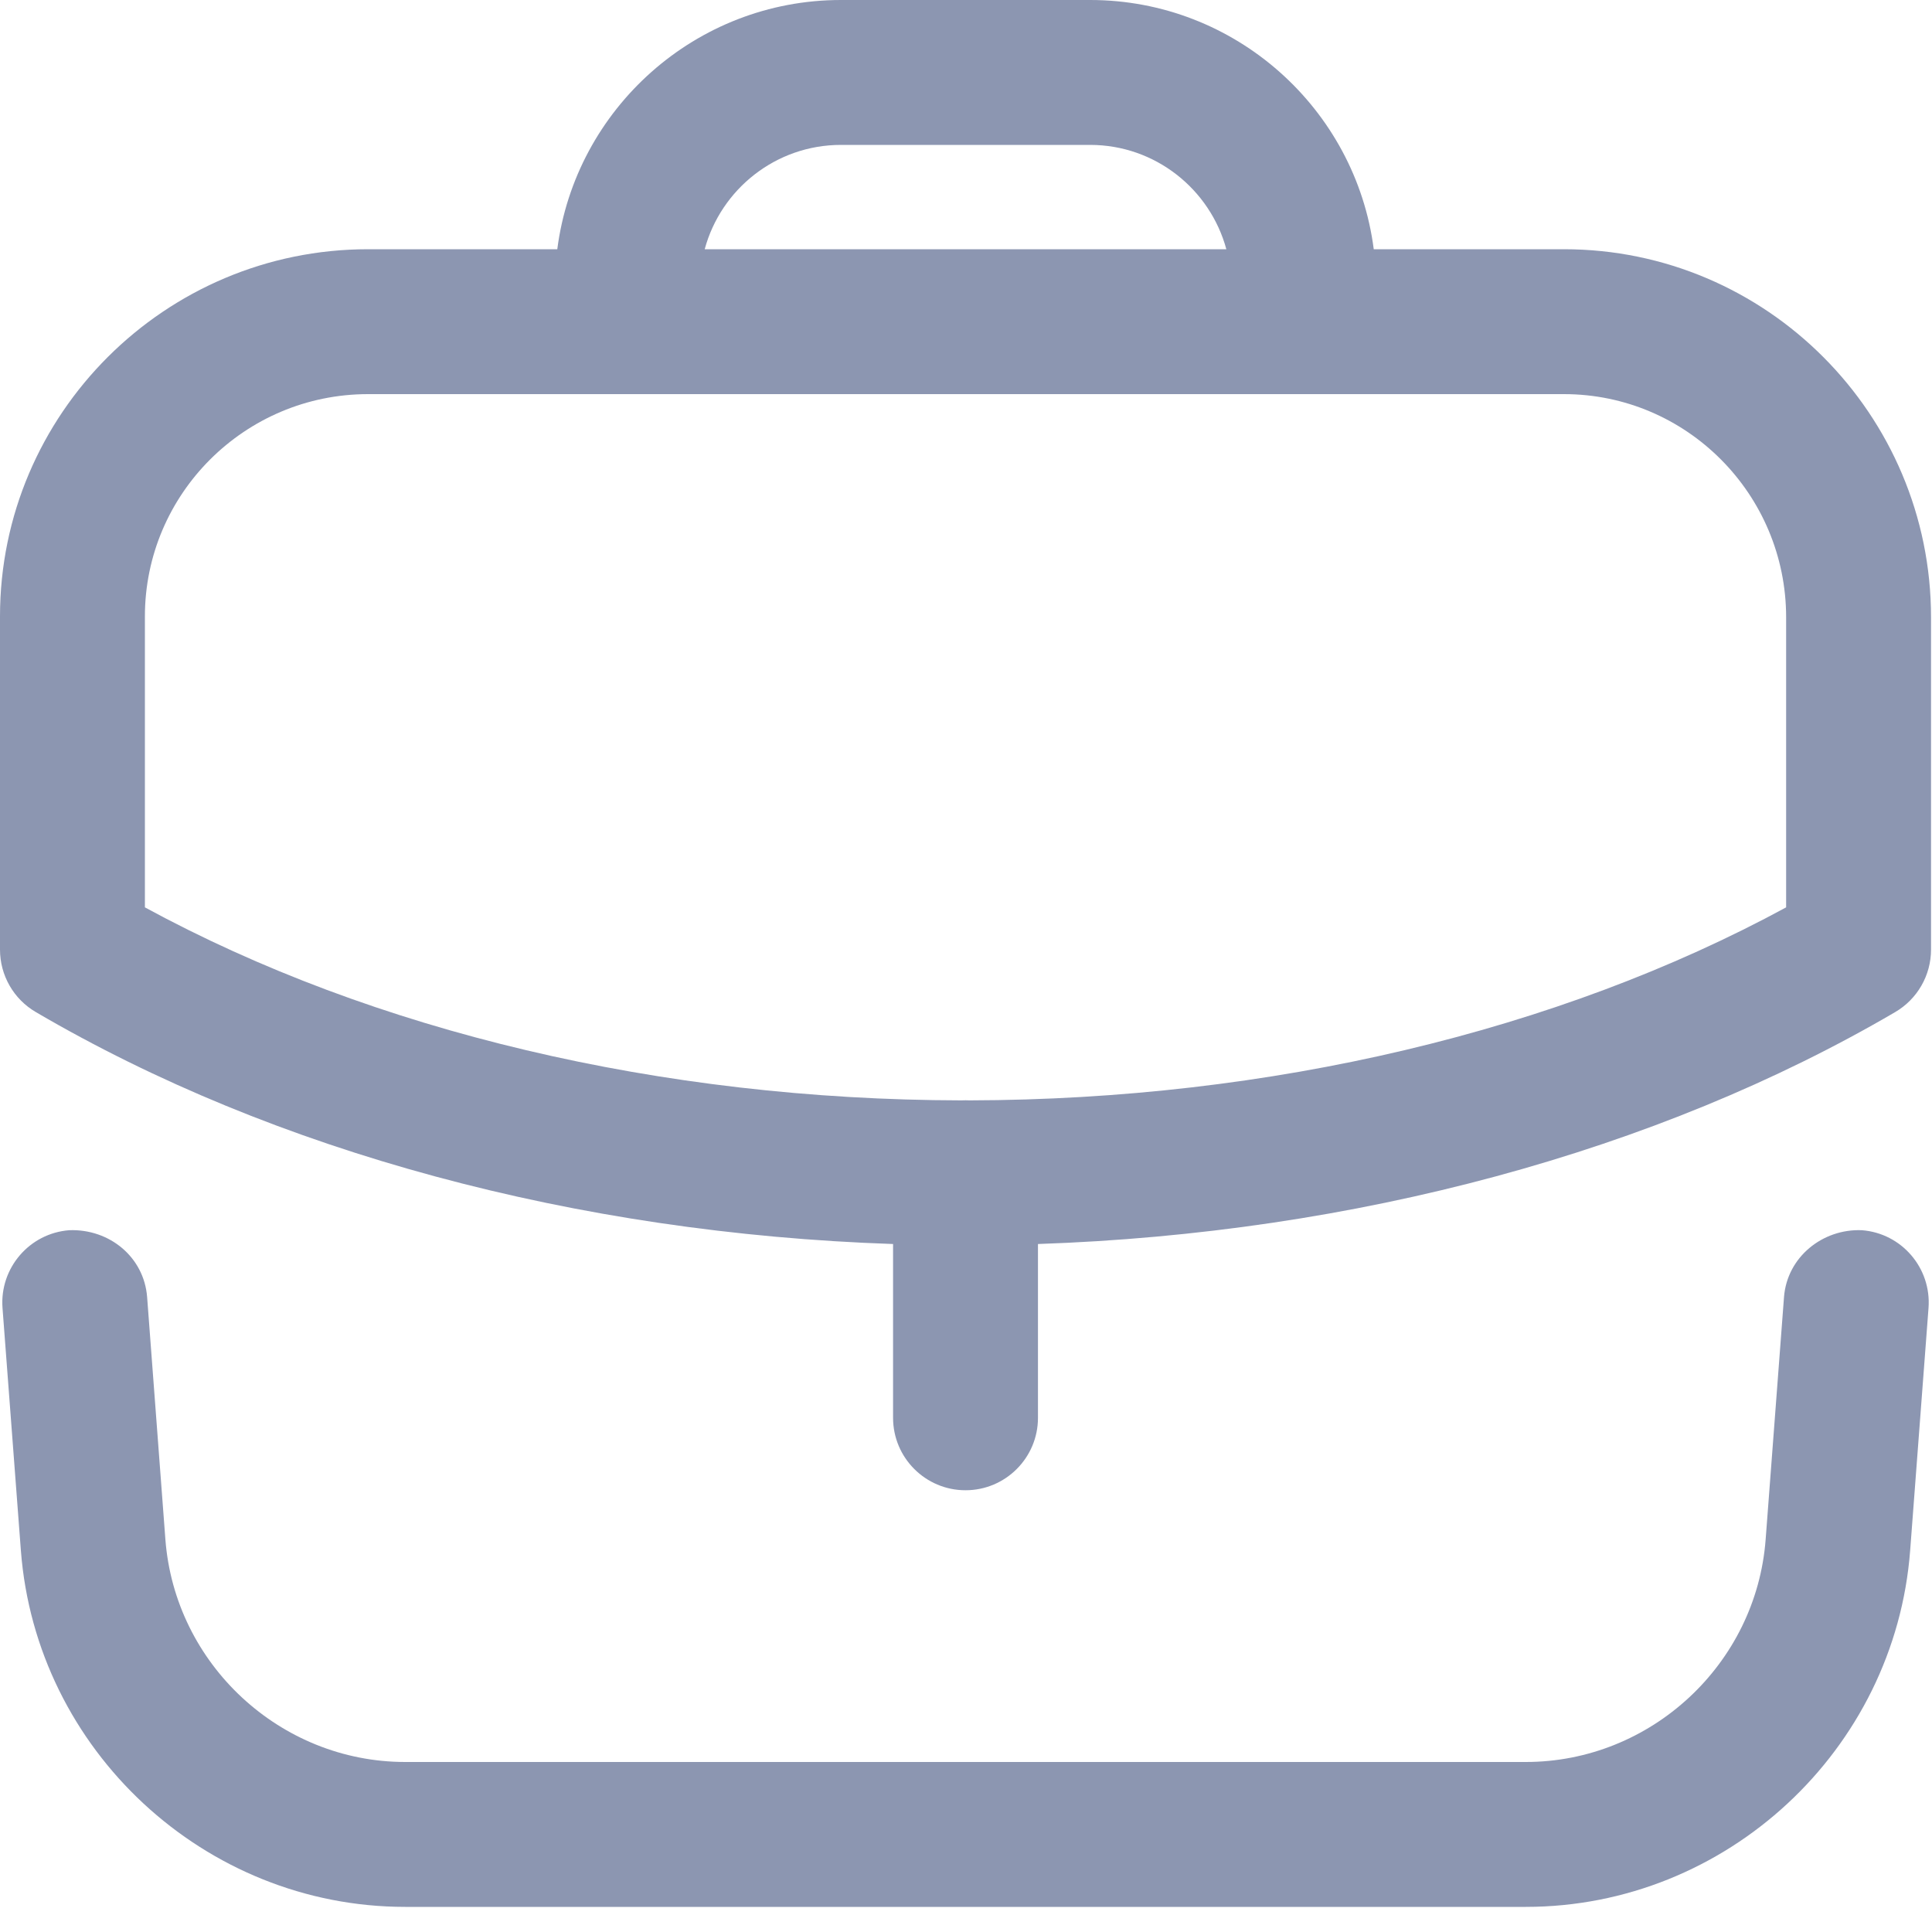 <svg width="20" height="20" viewBox="0 0 20 20" fill="none" xmlns="http://www.w3.org/2000/svg">
<path fill-rule="evenodd" clip-rule="evenodd" d="M11.285 1.5C11.959 1.5 12.527 1.959 12.695 2.58H7.295C7.463 1.959 8.031 1.5 8.705 1.5H11.285ZM8.705 0C7.202 0 5.956 1.127 5.769 2.58H3.81C1.709 2.58 0 4.285 0 6.381V9.83C0 10.097 0.141 10.343 0.371 10.477C2.841 11.924 5.969 12.767 9.245 12.878V14.677C9.245 15.091 9.581 15.427 9.995 15.427C10.409 15.427 10.745 15.091 10.745 14.677V12.878C14.024 12.766 17.151 11.922 19.619 10.477C19.848 10.343 19.99 10.097 19.99 9.83V6.391C19.99 4.289 18.286 2.58 16.19 2.58H14.221C14.034 1.127 12.788 0 11.285 0H8.705ZM9.951 11.391C6.847 11.385 3.866 10.679 1.5 9.393V6.381C1.5 5.112 2.536 4.08 3.81 4.08H16.19C17.459 4.08 18.49 5.116 18.49 6.391V9.393C16.125 10.677 13.145 11.384 10.038 11.391C10.024 11.39 10.009 11.39 9.995 11.39C9.98 11.39 9.966 11.39 9.951 11.391ZM4.195 19.74H15.795C17.87 19.74 19.617 18.119 19.774 16.049L19.964 13.54C19.995 13.127 19.686 12.766 19.273 12.735C18.867 12.719 18.5 13.013 18.468 13.427L18.278 15.935C18.181 17.227 17.09 18.24 15.795 18.24H4.195C2.9 18.24 1.81 17.227 1.712 15.935L1.523 13.427C1.491 13.013 1.133 12.72 0.718 12.735C0.305 12.766 -0.005 13.127 0.026 13.54L0.216 16.049C0.373 18.119 2.12 19.74 4.195 19.74Z" fill="#8C96B1"/>
</svg>
